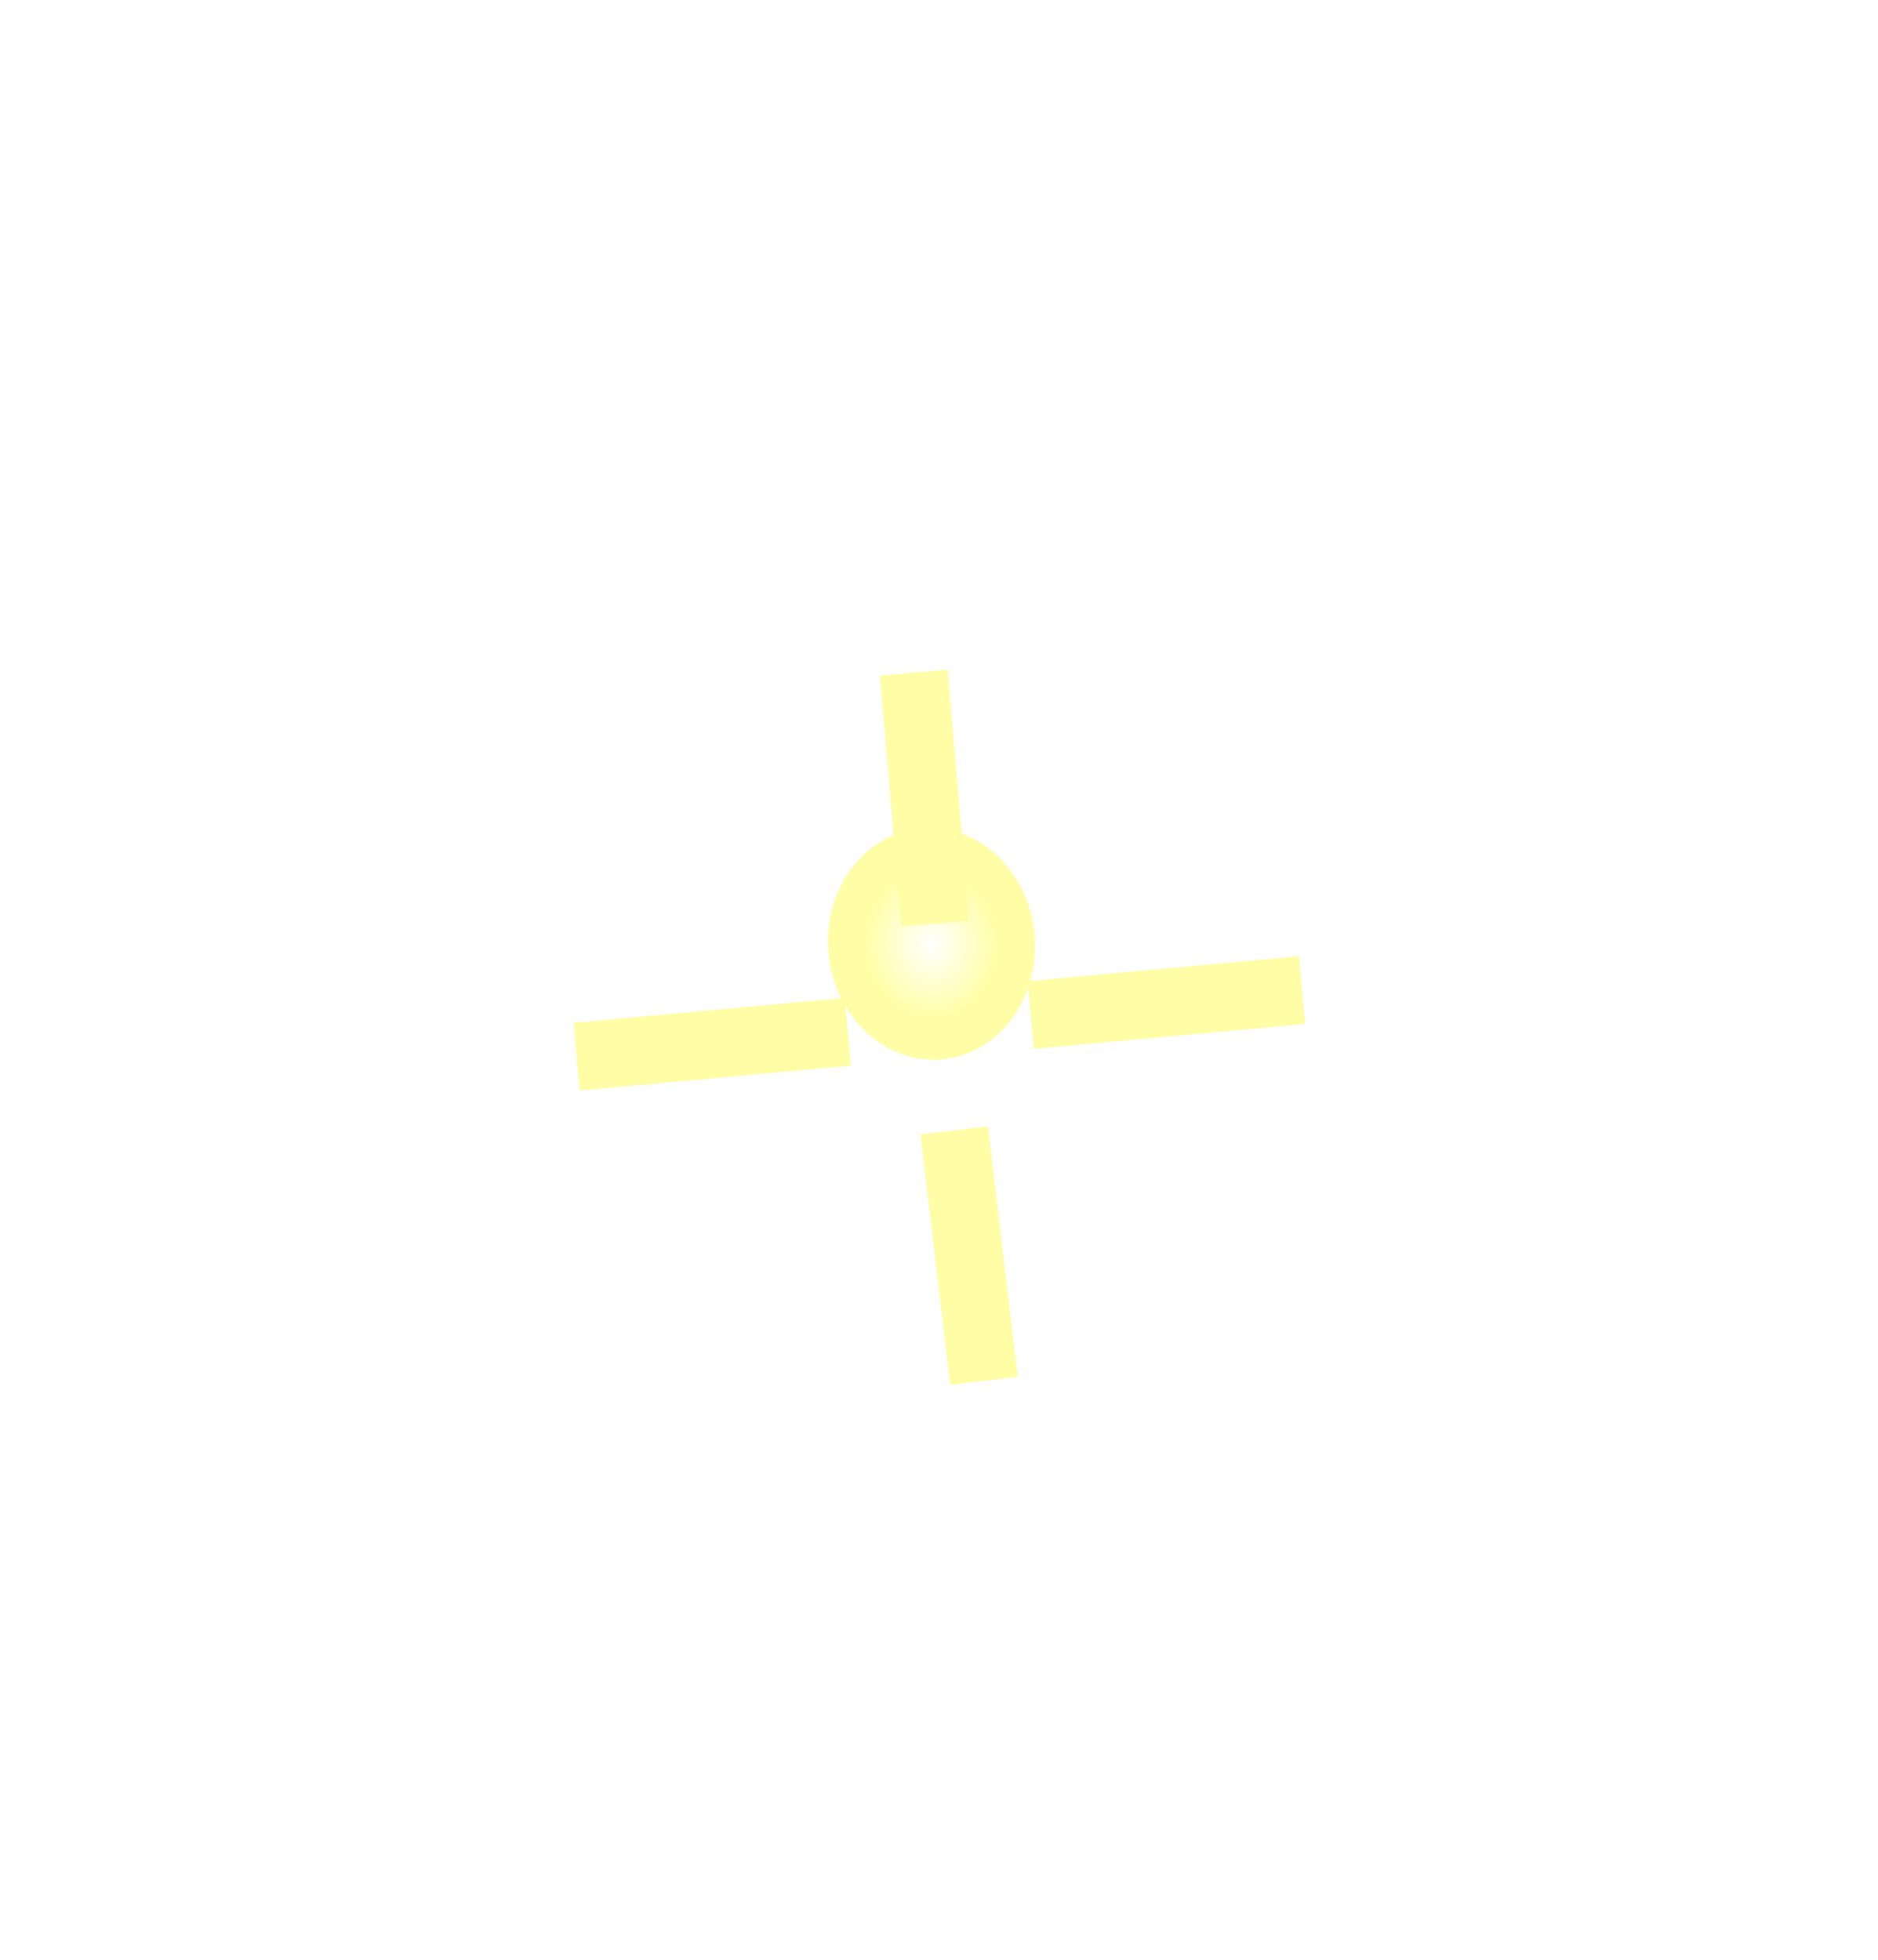 <?xml version="1.0" encoding="UTF-8"?> <svg xmlns="http://www.w3.org/2000/svg" width="138" height="144" viewBox="0 0 138 144" fill="none"><g filter="url(#filter0_df_136_172)"><ellipse cx="68.451" cy="70.345" rx="7.601" ry="8.528" transform="rotate(-5.241 68.451 70.345)" fill="url(#paint0_radial_136_172)"></ellipse></g><g filter="url(#filter1_df_136_172)"><line y1="-2.5" x2="18.536" y2="-2.5" transform="matrix(0.085 0.996 -0.996 0.086 64.659 44.629)" stroke="#FFFEA7" stroke-width="5"></line></g><g filter="url(#filter2_df_136_172)"><line y1="-2.5" x2="18.537" y2="-2.5" transform="matrix(0.118 0.993 -0.993 0.119 67.636 78.355)" stroke="#FFFEA7" stroke-width="5"></line></g><g filter="url(#filter3_df_136_172)"><line x1="62.301" y1="70.814" x2="42.362" y2="72.643" stroke="#FFFEA7" stroke-width="5"></line></g><g filter="url(#filter4_df_136_172)"><line x1="95.678" y1="67.752" x2="75.739" y2="69.581" stroke="#FFFEA7" stroke-width="5"></line></g><defs><filter id="filter0_df_136_172" x="0.641" y="0.624" width="135.62" height="137.443" filterUnits="userSpaceOnUse" color-interpolation-filters="sRGB"><feFlood flood-opacity="0" result="BackgroundImageFix"></feFlood><feColorMatrix in="SourceAlpha" type="matrix" values="0 0 0 0 0 0 0 0 0 0 0 0 0 0 0 0 0 0 127 0" result="hardAlpha"></feColorMatrix><feMorphology radius="13" operator="dilate" in="SourceAlpha" result="effect1_dropShadow_136_172"></feMorphology><feOffset dy="-1"></feOffset><feGaussianBlur stdDeviation="23.6"></feGaussianBlur><feComposite in2="hardAlpha" operator="out"></feComposite><feColorMatrix type="matrix" values="0 0 0 0 0.842 0 0 0 0 0.835 0 0 0 0 0.335 0 0 0 1 0"></feColorMatrix><feBlend mode="normal" in2="BackgroundImageFix" result="effect1_dropShadow_136_172"></feBlend><feBlend mode="normal" in="SourceGraphic" in2="effect1_dropShadow_136_172" result="shape"></feBlend><feGaussianBlur stdDeviation="9.3" result="effect2_foregroundBlur_136_172"></feGaussianBlur></filter><filter id="filter1_df_136_172" x="22.659" y="7.2" width="90.558" height="102.898" filterUnits="userSpaceOnUse" color-interpolation-filters="sRGB"><feFlood flood-opacity="0" result="BackgroundImageFix"></feFlood><feColorMatrix in="SourceAlpha" type="matrix" values="0 0 0 0 0 0 0 0 0 0 0 0 0 0 0 0 0 0 127 0" result="hardAlpha"></feColorMatrix><feOffset dy="5"></feOffset><feGaussianBlur stdDeviation="21"></feGaussianBlur><feComposite in2="hardAlpha" operator="out"></feComposite><feColorMatrix type="matrix" values="0 0 0 0 1 0 0 0 0 0.996 0 0 0 0 0.655 0 0 0 0.54 0"></feColorMatrix><feBlend mode="normal" in2="BackgroundImageFix" result="effect1_dropShadow_136_172"></feBlend><feBlend mode="normal" in="SourceGraphic" in2="effect1_dropShadow_136_172" result="shape"></feBlend><feGaussianBlur stdDeviation="7.35" result="effect2_foregroundBlur_136_172"></feGaussianBlur></filter><filter id="filter2_df_136_172" x="25.636" y="40.761" width="91.145" height="103.002" filterUnits="userSpaceOnUse" color-interpolation-filters="sRGB"><feFlood flood-opacity="0" result="BackgroundImageFix"></feFlood><feColorMatrix in="SourceAlpha" type="matrix" values="0 0 0 0 0 0 0 0 0 0 0 0 0 0 0 0 0 0 127 0" result="hardAlpha"></feColorMatrix><feOffset dy="5"></feOffset><feGaussianBlur stdDeviation="21"></feGaussianBlur><feComposite in2="hardAlpha" operator="out"></feComposite><feColorMatrix type="matrix" values="0 0 0 0 1 0 0 0 0 0.996 0 0 0 0 0.655 0 0 0 0.54 0"></feColorMatrix><feBlend mode="normal" in2="BackgroundImageFix" result="effect1_dropShadow_136_172"></feBlend><feBlend mode="normal" in="SourceGraphic" in2="effect1_dropShadow_136_172" result="shape"></feBlend><feGaussianBlur stdDeviation="7.35" result="effect2_foregroundBlur_136_172"></feGaussianBlur></filter><filter id="filter3_df_136_172" x="0.134" y="31.324" width="104.396" height="90.808" filterUnits="userSpaceOnUse" color-interpolation-filters="sRGB"><feFlood flood-opacity="0" result="BackgroundImageFix"></feFlood><feColorMatrix in="SourceAlpha" type="matrix" values="0 0 0 0 0 0 0 0 0 0 0 0 0 0 0 0 0 0 127 0" result="hardAlpha"></feColorMatrix><feOffset dy="5"></feOffset><feGaussianBlur stdDeviation="21"></feGaussianBlur><feComposite in2="hardAlpha" operator="out"></feComposite><feColorMatrix type="matrix" values="0 0 0 0 1 0 0 0 0 0.996 0 0 0 0 0.655 0 0 0 0.54 0"></feColorMatrix><feBlend mode="normal" in2="BackgroundImageFix" result="effect1_dropShadow_136_172"></feBlend><feBlend mode="normal" in="SourceGraphic" in2="effect1_dropShadow_136_172" result="shape"></feBlend><feGaussianBlur stdDeviation="7.35" result="effect2_foregroundBlur_136_172"></feGaussianBlur></filter><filter id="filter4_df_136_172" x="33.511" y="28.262" width="104.396" height="90.808" filterUnits="userSpaceOnUse" color-interpolation-filters="sRGB"><feFlood flood-opacity="0" result="BackgroundImageFix"></feFlood><feColorMatrix in="SourceAlpha" type="matrix" values="0 0 0 0 0 0 0 0 0 0 0 0 0 0 0 0 0 0 127 0" result="hardAlpha"></feColorMatrix><feOffset dy="5"></feOffset><feGaussianBlur stdDeviation="21"></feGaussianBlur><feComposite in2="hardAlpha" operator="out"></feComposite><feColorMatrix type="matrix" values="0 0 0 0 1 0 0 0 0 0.996 0 0 0 0 0.655 0 0 0 0.54 0"></feColorMatrix><feBlend mode="normal" in2="BackgroundImageFix" result="effect1_dropShadow_136_172"></feBlend><feBlend mode="normal" in="SourceGraphic" in2="effect1_dropShadow_136_172" result="shape"></feBlend><feGaussianBlur stdDeviation="7.35" result="effect2_foregroundBlur_136_172"></feGaussianBlur></filter><radialGradient id="paint0_radial_136_172" cx="0" cy="0" r="1" gradientUnits="userSpaceOnUse" gradientTransform="translate(68.451 70.345) rotate(90) scale(8.528 7.601)"><stop stop-color="white"></stop><stop offset="0.641" stop-color="#FFFEA7"></stop></radialGradient></defs></svg> 